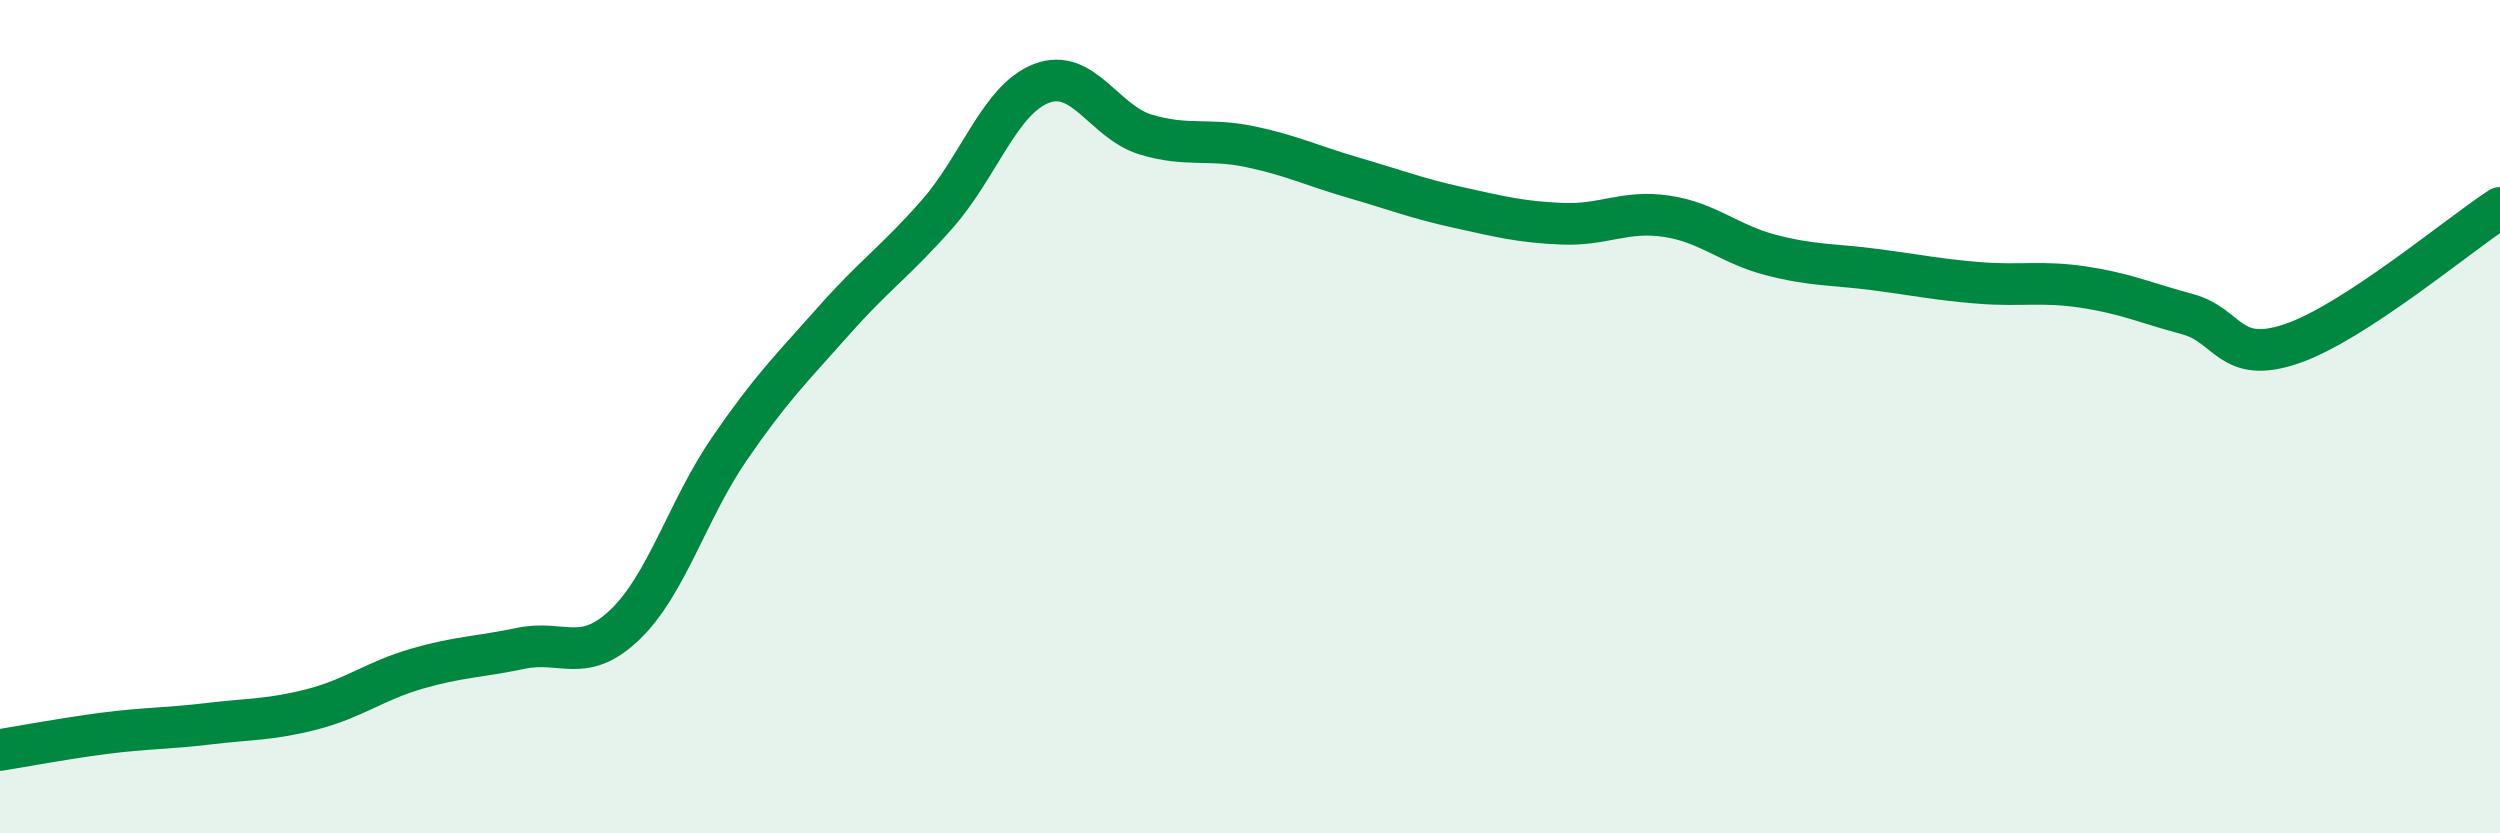
    <svg width="60" height="20" viewBox="0 0 60 20" xmlns="http://www.w3.org/2000/svg">
      <path
        d="M 0,18 C 0.5,17.92 1.5,17.73 2.5,17.6 C 3.5,17.47 4,17.49 5,17.37 C 6,17.25 6.5,17.28 7.5,17.02 C 8.5,16.76 9,16.34 10,16.05 C 11,15.76 11.5,15.77 12.5,15.56 C 13.5,15.35 14,15.95 15,14.99 C 16,14.03 16.5,12.24 17.5,10.78 C 18.5,9.32 19,8.84 20,7.71 C 21,6.58 21.5,6.27 22.5,5.13 C 23.5,3.99 24,2.38 25,2 C 26,1.62 26.5,2.93 27.5,3.23 C 28.5,3.53 29,3.31 30,3.52 C 31,3.73 31.5,3.98 32.5,4.27 C 33.5,4.56 34,4.76 35,4.98 C 36,5.2 36.5,5.33 37.5,5.37 C 38.5,5.41 39,5.04 40,5.19 C 41,5.34 41.5,5.86 42.5,6.12 C 43.5,6.38 44,6.34 45,6.47 C 46,6.6 46.5,6.71 47.5,6.79 C 48.5,6.87 49,6.74 50,6.89 C 51,7.04 51.5,7.27 52.5,7.54 C 53.5,7.81 53.5,8.76 55,8.25 C 56.5,7.74 59,5.64 60,4.99L60 20L0 20Z"
        fill="#008740"
        opacity="0.1"
        stroke-linecap="round"
        stroke-linejoin="round"
      />
      <path
        d="M 0,18 C 0.5,17.92 1.5,17.73 2.5,17.6 C 3.5,17.47 4,17.49 5,17.37 C 6,17.25 6.5,17.28 7.5,17.02 C 8.5,16.76 9,16.34 10,16.05 C 11,15.76 11.5,15.77 12.5,15.56 C 13.5,15.35 14,15.95 15,14.99 C 16,14.03 16.5,12.24 17.5,10.78 C 18.5,9.32 19,8.84 20,7.71 C 21,6.58 21.5,6.27 22.5,5.13 C 23.5,3.99 24,2.38 25,2 C 26,1.62 26.5,2.93 27.5,3.23 C 28.5,3.53 29,3.31 30,3.52 C 31,3.73 31.5,3.98 32.5,4.27 C 33.5,4.56 34,4.76 35,4.98 C 36,5.2 36.5,5.33 37.5,5.37 C 38.5,5.41 39,5.04 40,5.19 C 41,5.34 41.5,5.86 42.5,6.12 C 43.5,6.38 44,6.34 45,6.47 C 46,6.6 46.5,6.71 47.5,6.79 C 48.5,6.87 49,6.74 50,6.89 C 51,7.04 51.5,7.27 52.5,7.54 C 53.5,7.81 53.5,8.76 55,8.25 C 56.5,7.74 59,5.64 60,4.99"
        stroke="#008740"
        stroke-width="1"
        fill="none"
        stroke-linecap="round"
        stroke-linejoin="round"
      />
    </svg>
  